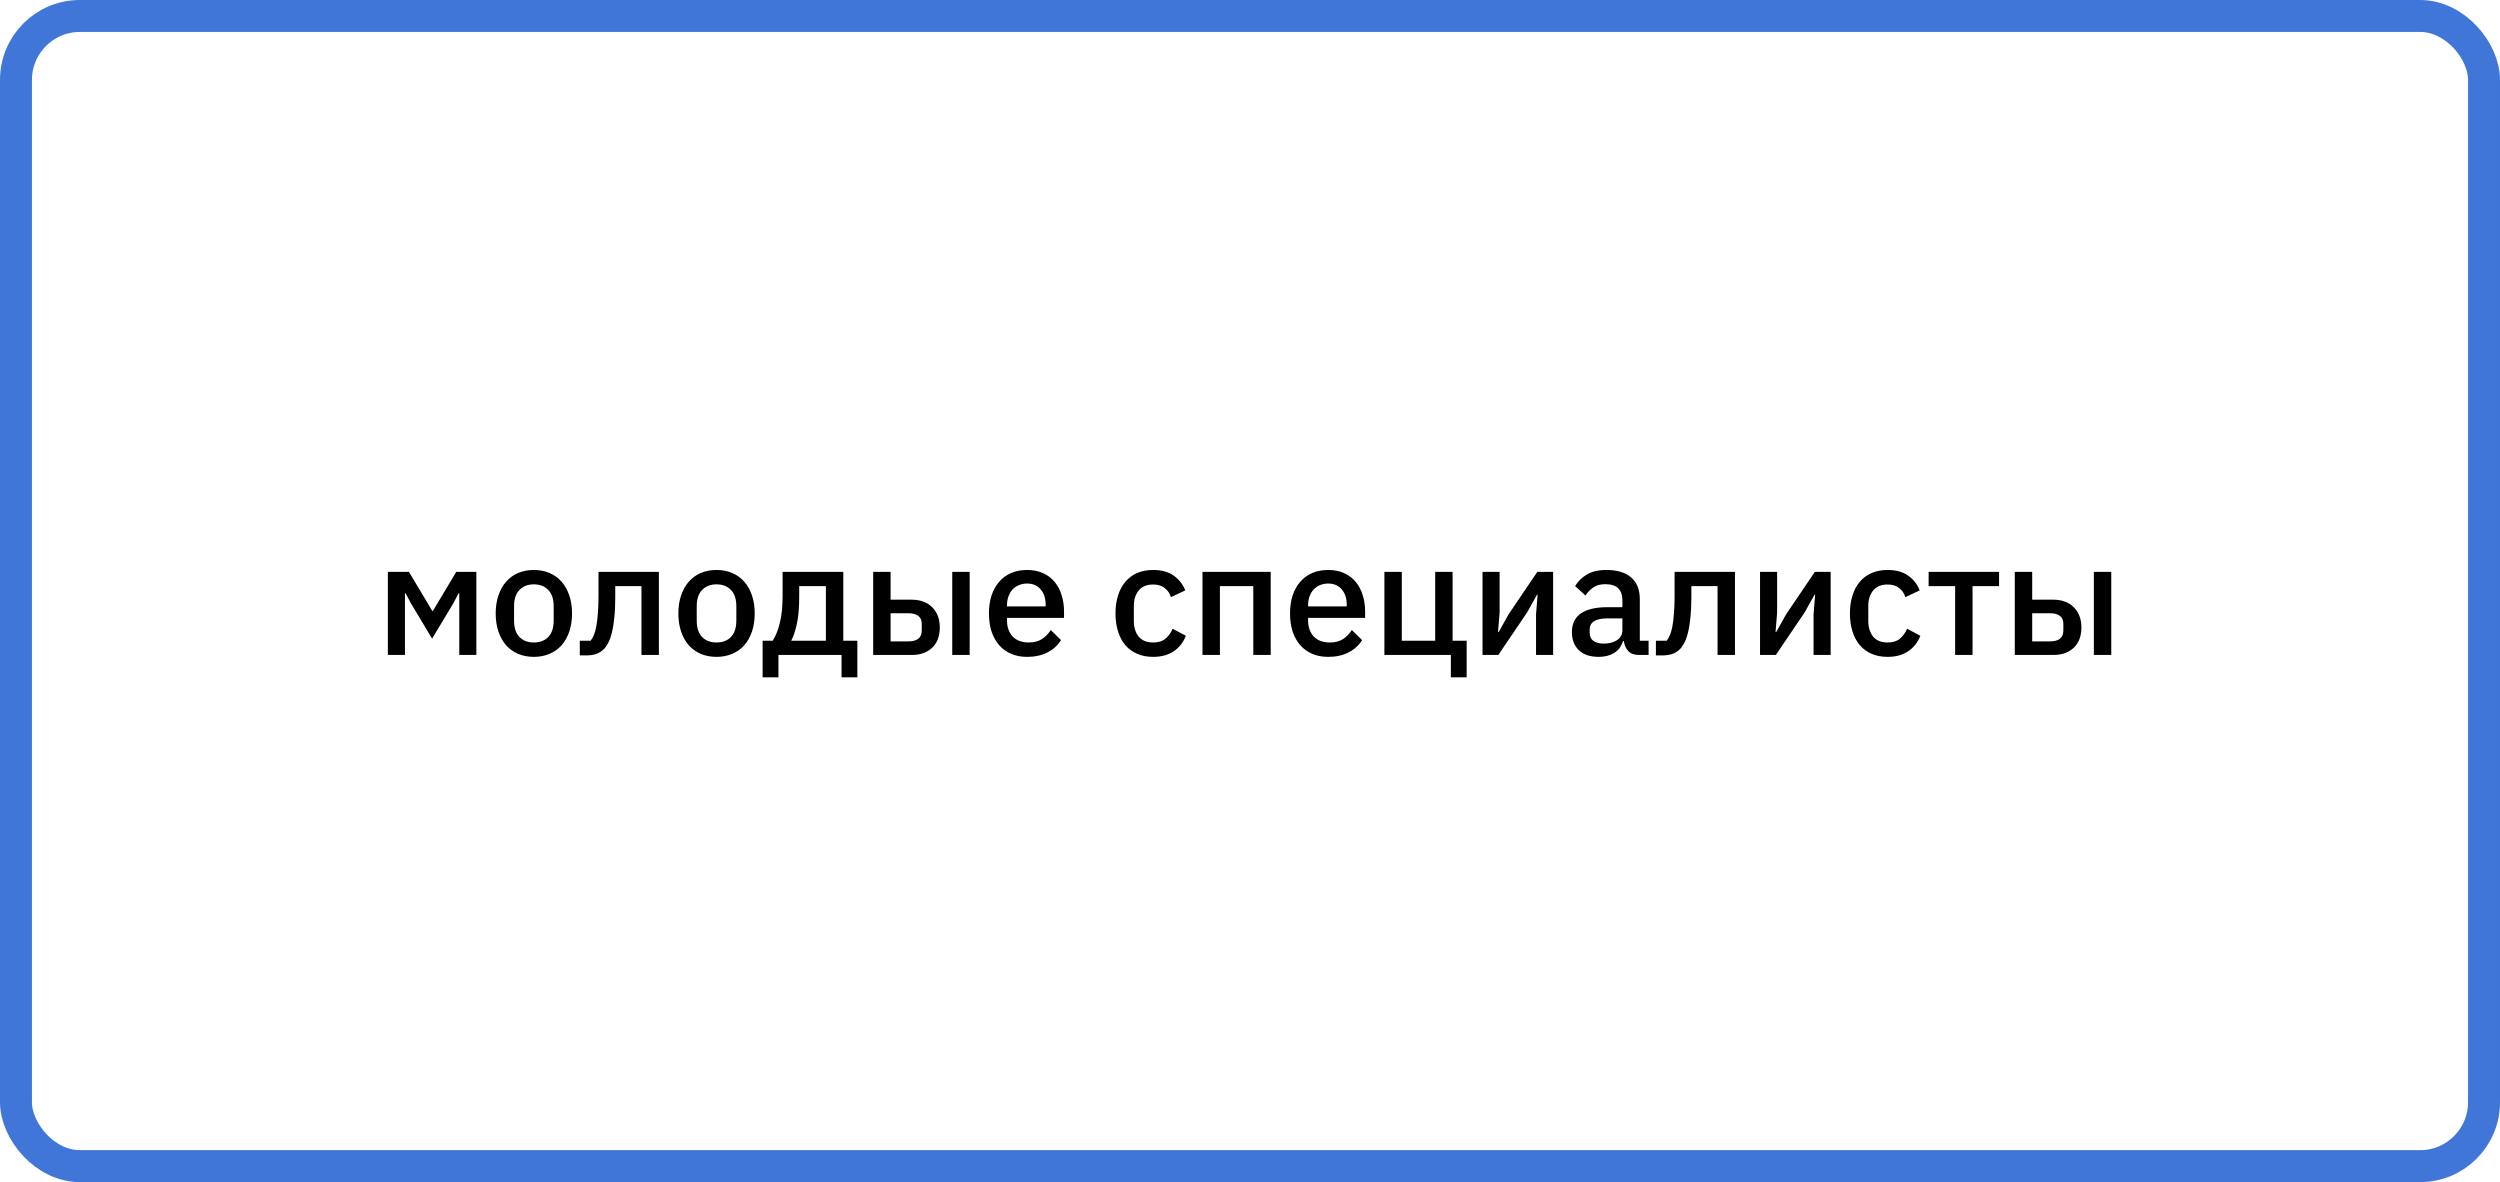 <?xml version="1.0" encoding="UTF-8"?> <svg xmlns="http://www.w3.org/2000/svg" width="313" height="148" viewBox="0 0 313 148" fill="none"> <path d="M48.56 71.6H51.2L54.14 76.52H54.18L57.12 71.6H59.64V82H57.5V74.28H57.42L56.74 75.56L54.1 79.96L51.46 75.56L50.78 74.28H50.7V82H48.56V71.6ZM66.839 82.24C66.119 82.24 65.459 82.113 64.859 81.86C64.273 81.607 63.773 81.247 63.359 80.78C62.946 80.3 62.626 79.727 62.399 79.06C62.173 78.38 62.059 77.627 62.059 76.8C62.059 75.973 62.173 75.227 62.399 74.56C62.626 73.88 62.946 73.307 63.359 72.84C63.773 72.36 64.273 71.993 64.859 71.74C65.459 71.487 66.119 71.36 66.839 71.36C67.559 71.36 68.213 71.487 68.799 71.74C69.399 71.993 69.906 72.36 70.319 72.84C70.733 73.307 71.053 73.88 71.279 74.56C71.506 75.227 71.619 75.973 71.619 76.8C71.619 77.627 71.506 78.38 71.279 79.06C71.053 79.727 70.733 80.3 70.319 80.78C69.906 81.247 69.399 81.607 68.799 81.86C68.213 82.113 67.559 82.24 66.839 82.24ZM66.839 80.44C67.586 80.44 68.186 80.213 68.639 79.76C69.093 79.293 69.319 78.6 69.319 77.68V75.92C69.319 75 69.093 74.313 68.639 73.86C68.186 73.393 67.586 73.16 66.839 73.16C66.093 73.16 65.493 73.393 65.039 73.86C64.586 74.313 64.359 75 64.359 75.92V77.68C64.359 78.6 64.586 79.293 65.039 79.76C65.493 80.213 66.093 80.44 66.839 80.44ZM72.591 80.22H73.951C74.111 80.007 74.251 79.753 74.371 79.46C74.491 79.153 74.591 78.78 74.671 78.34C74.751 77.9 74.811 77.387 74.851 76.8C74.904 76.2 74.931 75.5 74.931 74.7V71.6H82.491V82H80.311V73.38H77.031V74.8C77.031 75.76 76.991 76.6 76.911 77.32C76.844 78.04 76.744 78.66 76.611 79.18C76.491 79.7 76.338 80.133 76.151 80.48C75.978 80.813 75.791 81.08 75.591 81.28C75.311 81.56 74.991 81.76 74.631 81.88C74.271 82 73.838 82.06 73.331 82.06H72.591V80.22ZM89.71 82.24C88.99 82.24 88.33 82.113 87.73 81.86C87.144 81.607 86.644 81.247 86.23 80.78C85.817 80.3 85.497 79.727 85.27 79.06C85.044 78.38 84.93 77.627 84.93 76.8C84.93 75.973 85.044 75.227 85.27 74.56C85.497 73.88 85.817 73.307 86.23 72.84C86.644 72.36 87.144 71.993 87.73 71.74C88.33 71.487 88.99 71.36 89.71 71.36C90.43 71.36 91.084 71.487 91.67 71.74C92.27 71.993 92.777 72.36 93.19 72.84C93.604 73.307 93.924 73.88 94.15 74.56C94.377 75.227 94.49 75.973 94.49 76.8C94.49 77.627 94.377 78.38 94.15 79.06C93.924 79.727 93.604 80.3 93.19 80.78C92.777 81.247 92.27 81.607 91.67 81.86C91.084 82.113 90.43 82.24 89.71 82.24ZM89.71 80.44C90.457 80.44 91.057 80.213 91.51 79.76C91.964 79.293 92.19 78.6 92.19 77.68V75.92C92.19 75 91.964 74.313 91.51 73.86C91.057 73.393 90.457 73.16 89.71 73.16C88.964 73.16 88.364 73.393 87.91 73.86C87.457 74.313 87.23 75 87.23 75.92V77.68C87.23 78.6 87.457 79.293 87.91 79.76C88.364 80.213 88.964 80.44 89.71 80.44ZM95.481 80.22H96.741C97.127 79.62 97.427 78.867 97.641 77.96C97.867 77.04 97.981 75.913 97.981 74.58V71.6H105.581V80.22H107.341V84.8H105.361V82H97.461V84.8H95.481V80.22ZM103.401 80.22V73.38H100.061V74.7C100.061 76.1 99.961 77.247 99.761 78.14C99.561 79.02 99.327 79.713 99.061 80.22H103.401ZM109.322 71.6H111.502V75.08H114.162C114.682 75.08 115.155 75.16 115.582 75.32C116.008 75.467 116.375 75.693 116.682 76C116.988 76.293 117.228 76.653 117.402 77.08C117.575 77.507 117.662 77.993 117.662 78.54C117.662 79.647 117.342 80.5 116.702 81.1C116.062 81.7 115.222 82 114.182 82H109.322V71.6ZM113.762 80.3C114.268 80.3 114.668 80.193 114.962 79.98C115.255 79.753 115.402 79.407 115.402 78.94V78.12C115.402 77.653 115.255 77.313 114.962 77.1C114.668 76.887 114.268 76.78 113.762 76.78H111.502V80.3H113.762ZM119.222 71.6H121.402V82H119.222V71.6ZM128.597 82.24C127.85 82.24 127.184 82.113 126.597 81.86C126.01 81.607 125.51 81.247 125.097 80.78C124.684 80.3 124.364 79.727 124.137 79.06C123.924 78.38 123.817 77.627 123.817 76.8C123.817 75.973 123.924 75.227 124.137 74.56C124.364 73.88 124.684 73.307 125.097 72.84C125.51 72.36 126.01 71.993 126.597 71.74C127.184 71.487 127.85 71.36 128.597 71.36C129.357 71.36 130.024 71.493 130.597 71.76C131.184 72.027 131.67 72.4 132.057 72.88C132.444 73.347 132.73 73.893 132.917 74.52C133.117 75.147 133.217 75.82 133.217 76.54V77.36H126.077V77.7C126.077 78.5 126.31 79.16 126.777 79.68C127.257 80.187 127.937 80.44 128.817 80.44C129.457 80.44 129.997 80.3 130.437 80.02C130.877 79.74 131.25 79.36 131.557 78.88L132.837 80.14C132.45 80.78 131.89 81.293 131.157 81.68C130.424 82.053 129.57 82.24 128.597 82.24ZM128.597 73.06C128.224 73.06 127.877 73.127 127.557 73.26C127.25 73.393 126.984 73.58 126.757 73.82C126.544 74.06 126.377 74.347 126.257 74.68C126.137 75.013 126.077 75.38 126.077 75.78V75.92H130.917V75.72C130.917 74.92 130.71 74.28 130.297 73.8C129.884 73.307 129.317 73.06 128.597 73.06ZM144.377 82.24C143.63 82.24 142.964 82.113 142.377 81.86C141.79 81.607 141.297 81.247 140.897 80.78C140.497 80.3 140.19 79.727 139.977 79.06C139.764 78.38 139.657 77.627 139.657 76.8C139.657 75.973 139.764 75.227 139.977 74.56C140.19 73.88 140.497 73.307 140.897 72.84C141.297 72.36 141.79 71.993 142.377 71.74C142.964 71.487 143.63 71.36 144.377 71.36C145.417 71.36 146.27 71.593 146.937 72.06C147.604 72.527 148.09 73.147 148.397 73.92L146.597 74.76C146.45 74.28 146.19 73.9 145.817 73.62C145.457 73.327 144.977 73.18 144.377 73.18C143.577 73.18 142.97 73.433 142.557 73.94C142.157 74.433 141.957 75.08 141.957 75.88V77.74C141.957 78.54 142.157 79.193 142.557 79.7C142.97 80.193 143.577 80.44 144.377 80.44C145.017 80.44 145.524 80.287 145.897 79.98C146.284 79.66 146.59 79.24 146.817 78.72L148.477 79.6C148.13 80.453 147.61 81.107 146.917 81.56C146.224 82.013 145.377 82.24 144.377 82.24ZM150.552 71.6H159.092V82H156.912V73.38H152.732V82H150.552V71.6ZM166.292 82.24C165.546 82.24 164.879 82.113 164.292 81.86C163.706 81.607 163.206 81.247 162.792 80.78C162.379 80.3 162.059 79.727 161.832 79.06C161.619 78.38 161.512 77.627 161.512 76.8C161.512 75.973 161.619 75.227 161.832 74.56C162.059 73.88 162.379 73.307 162.792 72.84C163.206 72.36 163.706 71.993 164.292 71.74C164.879 71.487 165.546 71.36 166.292 71.36C167.052 71.36 167.719 71.493 168.292 71.76C168.879 72.027 169.366 72.4 169.752 72.88C170.139 73.347 170.426 73.893 170.612 74.52C170.812 75.147 170.912 75.82 170.912 76.54V77.36H163.772V77.7C163.772 78.5 164.006 79.16 164.472 79.68C164.952 80.187 165.632 80.44 166.512 80.44C167.152 80.44 167.692 80.3 168.132 80.02C168.572 79.74 168.946 79.36 169.252 78.88L170.532 80.14C170.146 80.78 169.586 81.293 168.852 81.68C168.119 82.053 167.266 82.24 166.292 82.24ZM166.292 73.06C165.919 73.06 165.572 73.127 165.252 73.26C164.946 73.393 164.679 73.58 164.452 73.82C164.239 74.06 164.072 74.347 163.952 74.68C163.832 75.013 163.772 75.38 163.772 75.78V75.92H168.612V75.72C168.612 74.92 168.406 74.28 167.992 73.8C167.579 73.307 167.012 73.06 166.292 73.06ZM181.646 82H173.326V71.6H175.506V80.22H179.686V71.6H181.866V80.22H183.626V84.8H181.646V82ZM185.611 71.6H187.751V76.68L187.551 79.14H187.631L188.871 76.92L192.471 71.6H194.451V82H192.311V76.92L192.511 74.46H192.431L191.191 76.68L187.591 82H185.611V71.6ZM205.184 82C204.611 82 204.171 81.84 203.864 81.52C203.557 81.187 203.371 80.767 203.304 80.26H203.204C203.004 80.913 202.637 81.407 202.104 81.74C201.571 82.073 200.924 82.24 200.164 82.24C199.084 82.24 198.251 81.96 197.664 81.4C197.091 80.84 196.804 80.087 196.804 79.14C196.804 78.1 197.177 77.32 197.924 76.8C198.684 76.28 199.791 76.02 201.244 76.02H203.124V75.14C203.124 74.5 202.951 74.007 202.604 73.66C202.257 73.313 201.717 73.14 200.984 73.14C200.371 73.14 199.871 73.273 199.484 73.54C199.097 73.807 198.771 74.147 198.504 74.56L197.204 73.38C197.551 72.793 198.037 72.313 198.664 71.94C199.291 71.553 200.111 71.36 201.124 71.36C202.471 71.36 203.504 71.673 204.224 72.3C204.944 72.927 205.304 73.827 205.304 75V80.22H206.404V82H205.184ZM200.784 80.58C201.464 80.58 202.024 80.433 202.464 80.14C202.904 79.833 203.124 79.427 203.124 78.92V77.42H201.284C199.777 77.42 199.024 77.887 199.024 78.82V79.18C199.024 79.647 199.177 80 199.484 80.24C199.804 80.467 200.237 80.58 200.784 80.58ZM207.318 80.22H208.678C208.838 80.007 208.978 79.753 209.098 79.46C209.218 79.153 209.318 78.78 209.398 78.34C209.478 77.9 209.538 77.387 209.578 76.8C209.631 76.2 209.658 75.5 209.658 74.7V71.6H217.218V82H215.038V73.38H211.758V74.8C211.758 75.76 211.718 76.6 211.638 77.32C211.571 78.04 211.471 78.66 211.338 79.18C211.218 79.7 211.064 80.133 210.878 80.48C210.704 80.813 210.518 81.08 210.318 81.28C210.038 81.56 209.718 81.76 209.358 81.88C208.998 82 208.564 82.06 208.058 82.06H207.318V80.22ZM220.357 71.6H222.497V76.68L222.297 79.14H222.377L223.617 76.92L227.217 71.6H229.197V82H227.057V76.92L227.257 74.46H227.177L225.937 76.68L222.337 82H220.357V71.6ZM236.33 82.24C235.583 82.24 234.917 82.113 234.33 81.86C233.743 81.607 233.25 81.247 232.85 80.78C232.45 80.3 232.143 79.727 231.93 79.06C231.717 78.38 231.61 77.627 231.61 76.8C231.61 75.973 231.717 75.227 231.93 74.56C232.143 73.88 232.45 73.307 232.85 72.84C233.25 72.36 233.743 71.993 234.33 71.74C234.917 71.487 235.583 71.36 236.33 71.36C237.37 71.36 238.223 71.593 238.89 72.06C239.557 72.527 240.043 73.147 240.35 73.92L238.55 74.76C238.403 74.28 238.143 73.9 237.77 73.62C237.41 73.327 236.93 73.18 236.33 73.18C235.53 73.18 234.923 73.433 234.51 73.94C234.11 74.433 233.91 75.08 233.91 75.88V77.74C233.91 78.54 234.11 79.193 234.51 79.7C234.923 80.193 235.53 80.44 236.33 80.44C236.97 80.44 237.477 80.287 237.85 79.98C238.237 79.66 238.543 79.24 238.77 78.72L240.43 79.6C240.083 80.453 239.563 81.107 238.87 81.56C238.177 82.013 237.33 82.24 236.33 82.24ZM244.783 73.38H241.463V71.6H250.283V73.38H246.963V82H244.783V73.38ZM252.251 71.6H254.431V75.08H257.091C257.611 75.08 258.085 75.16 258.511 75.32C258.938 75.467 259.305 75.693 259.611 76C259.918 76.293 260.158 76.653 260.331 77.08C260.505 77.507 260.591 77.993 260.591 78.54C260.591 79.647 260.271 80.5 259.631 81.1C258.991 81.7 258.151 82 257.111 82H252.251V71.6ZM256.691 80.3C257.198 80.3 257.598 80.193 257.891 79.98C258.185 79.753 258.331 79.407 258.331 78.94V78.12C258.331 77.653 258.185 77.313 257.891 77.1C257.598 76.887 257.198 76.78 256.691 76.78H254.431V80.3H256.691ZM262.151 71.6H264.331V82H262.151V71.6Z" fill="black"></path> <rect x="2" y="2" width="309" height="144" rx="8" stroke="#3F76D8" stroke-width="4"></rect> </svg> 
